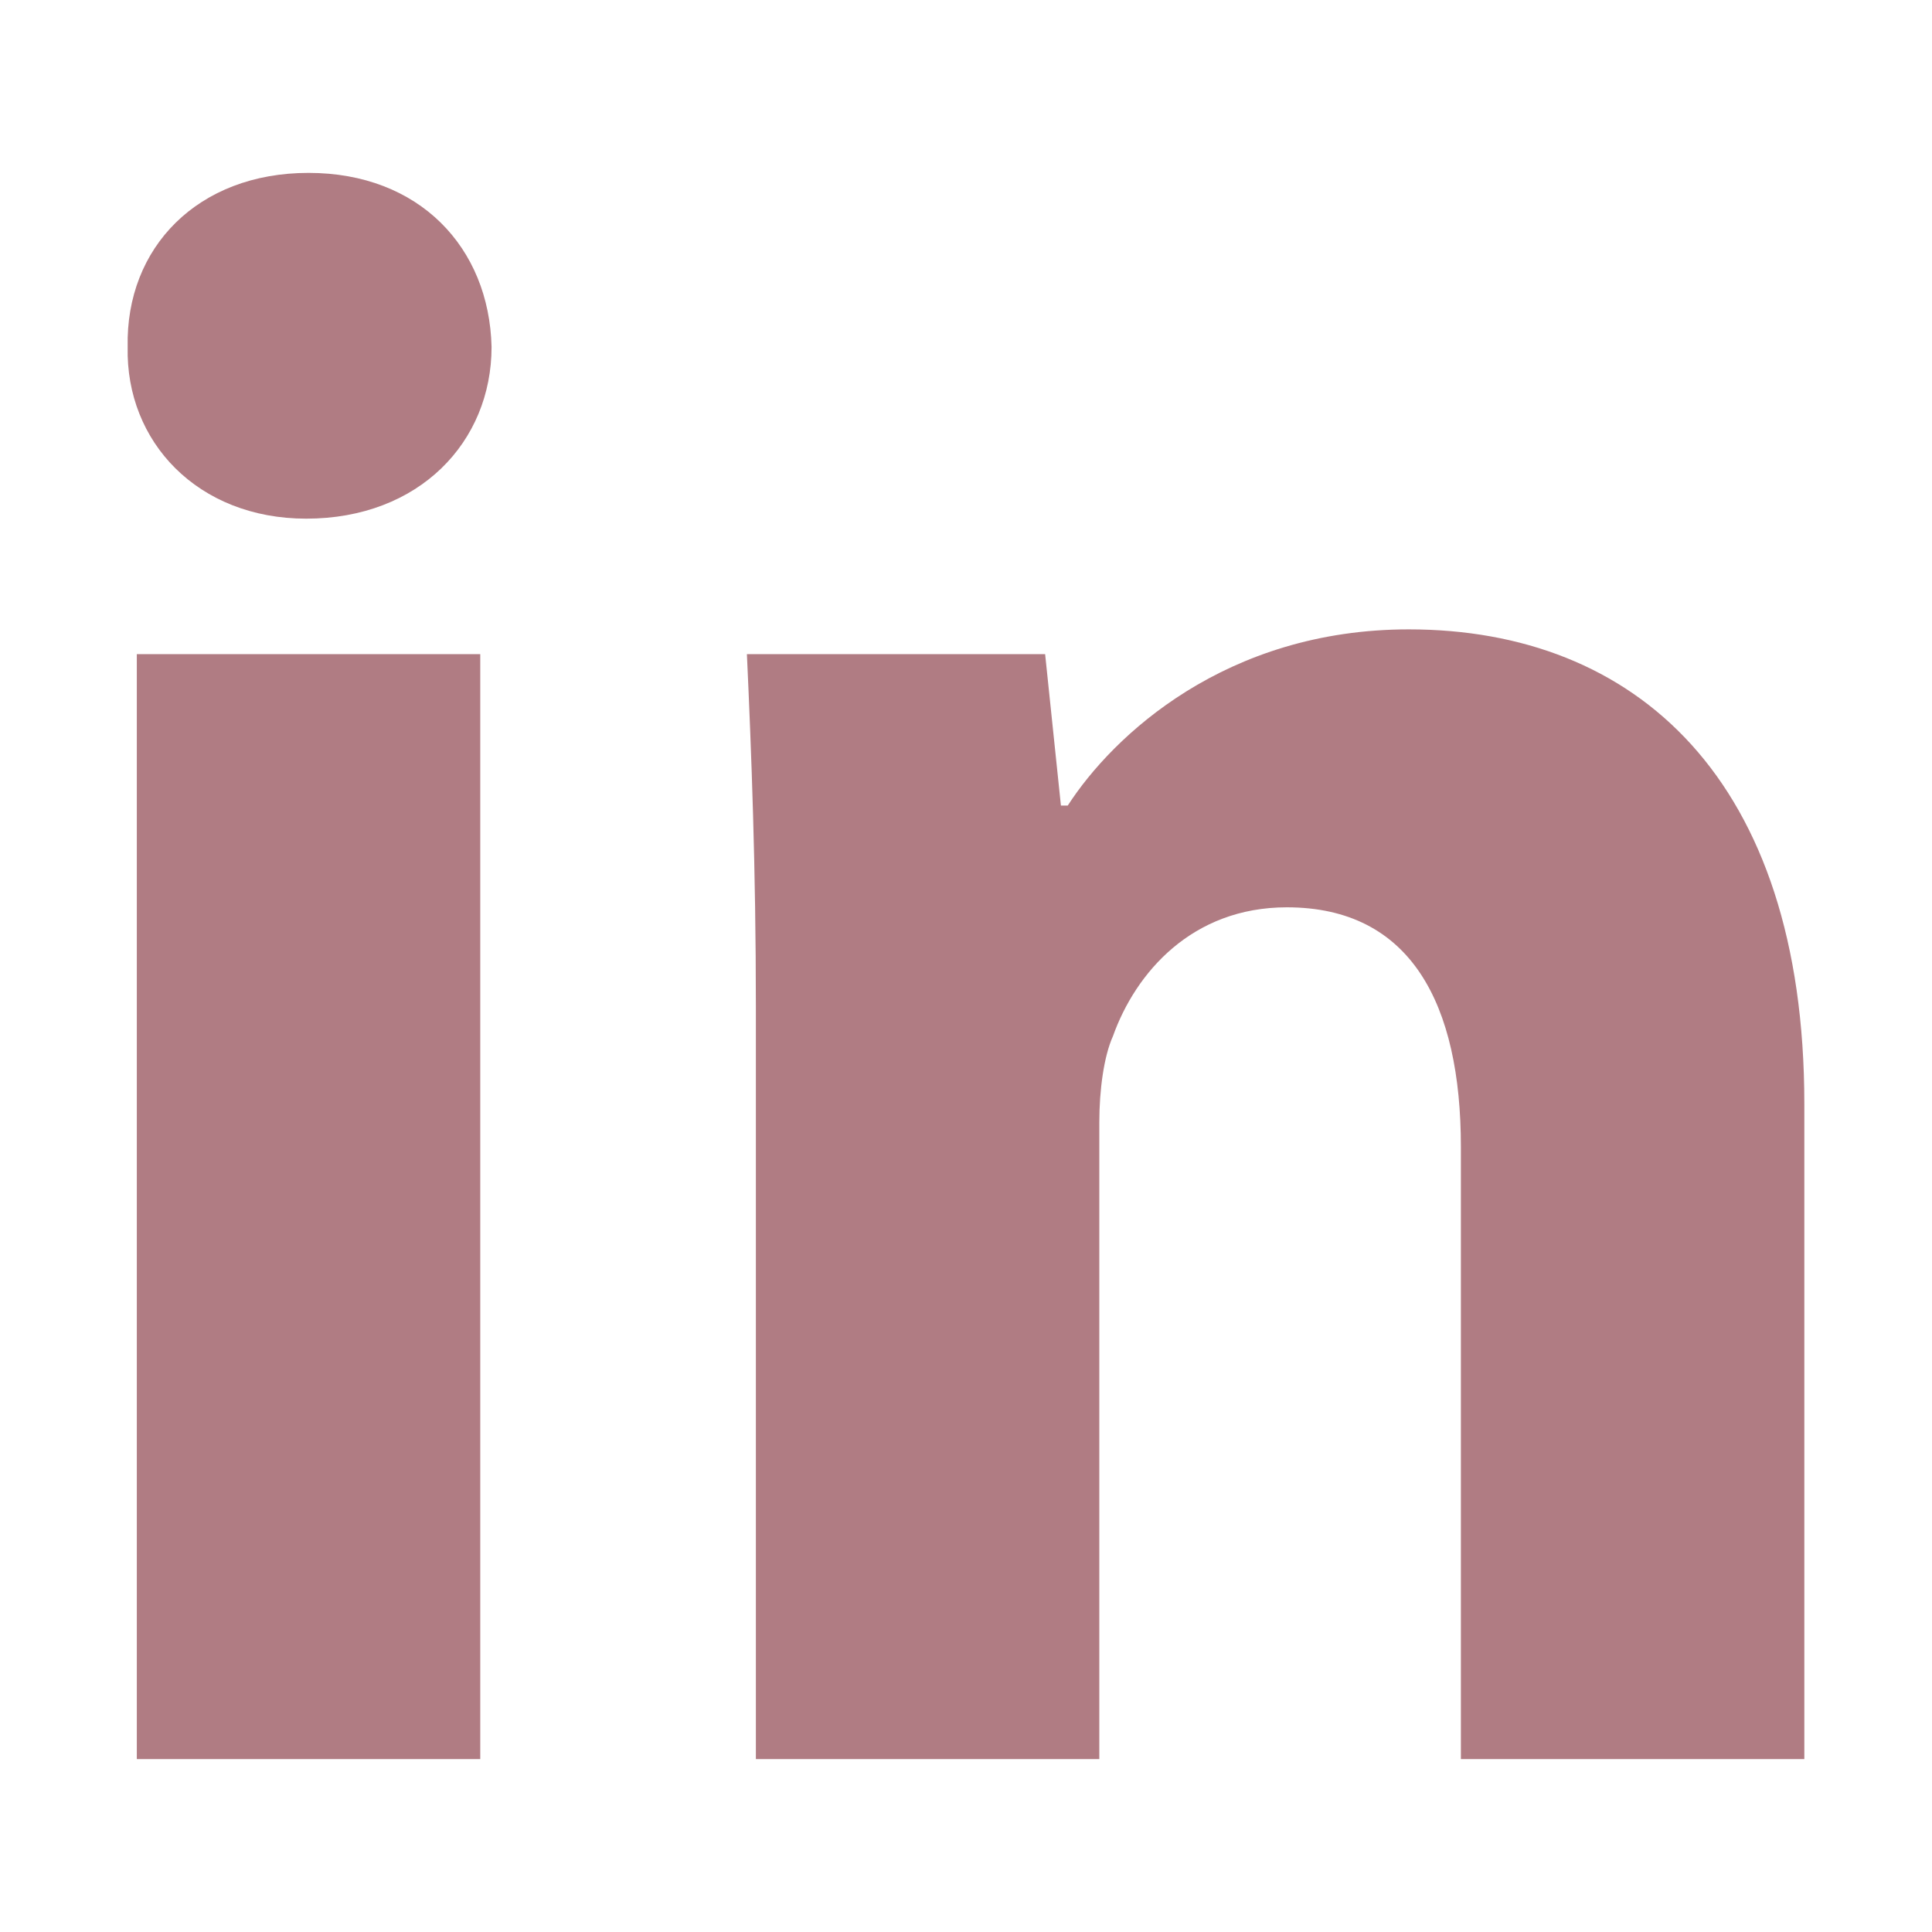 <?xml version="1.0" encoding="utf-8"?>
<!-- Generator: Adobe Illustrator 24.3.0, SVG Export Plug-In . SVG Version: 6.00 Build 0)  -->
<svg version="1.1" id="Ebene_1" xmlns="http://www.w3.org/2000/svg" xmlns:xlink="http://www.w3.org/1999/xlink" x="0px" y="0px"
	 viewBox="0 0 11.622 11.622" style="enable-background:new 0 0 11.622 11.622;" xml:space="preserve">
<style type="text/css">
	.st0{fill:#B07C83;}
</style>
<g>
	<path class="st0" d="M2.889,3.935H0.823v6.647h2.066V3.935z M2.957,2.087C2.943,1.489,2.522,1.04,1.856,1.04
		c-0.666,0-1.101,0.449-1.088,1.047C0.755,2.658,1.19,3.12,1.842,3.12C2.522,3.12,2.957,2.658,2.957,2.087 M10.854,10.582V6.64
		c0-1.957-1.019-2.854-2.379-2.854c-1.101,0-1.78,0.639-2.052,1.06H6.382L6.287,3.935H4.493C4.52,4.52,4.547,5.227,4.547,6.056
		v4.526h2.066V6.749c0-0.19,0.027-0.394,0.082-0.516C6.831,5.852,7.17,5.458,7.741,5.458c0.748,0,1.047,0.584,1.047,1.441v3.683
		H10.854z"/>
</g>
</svg>
